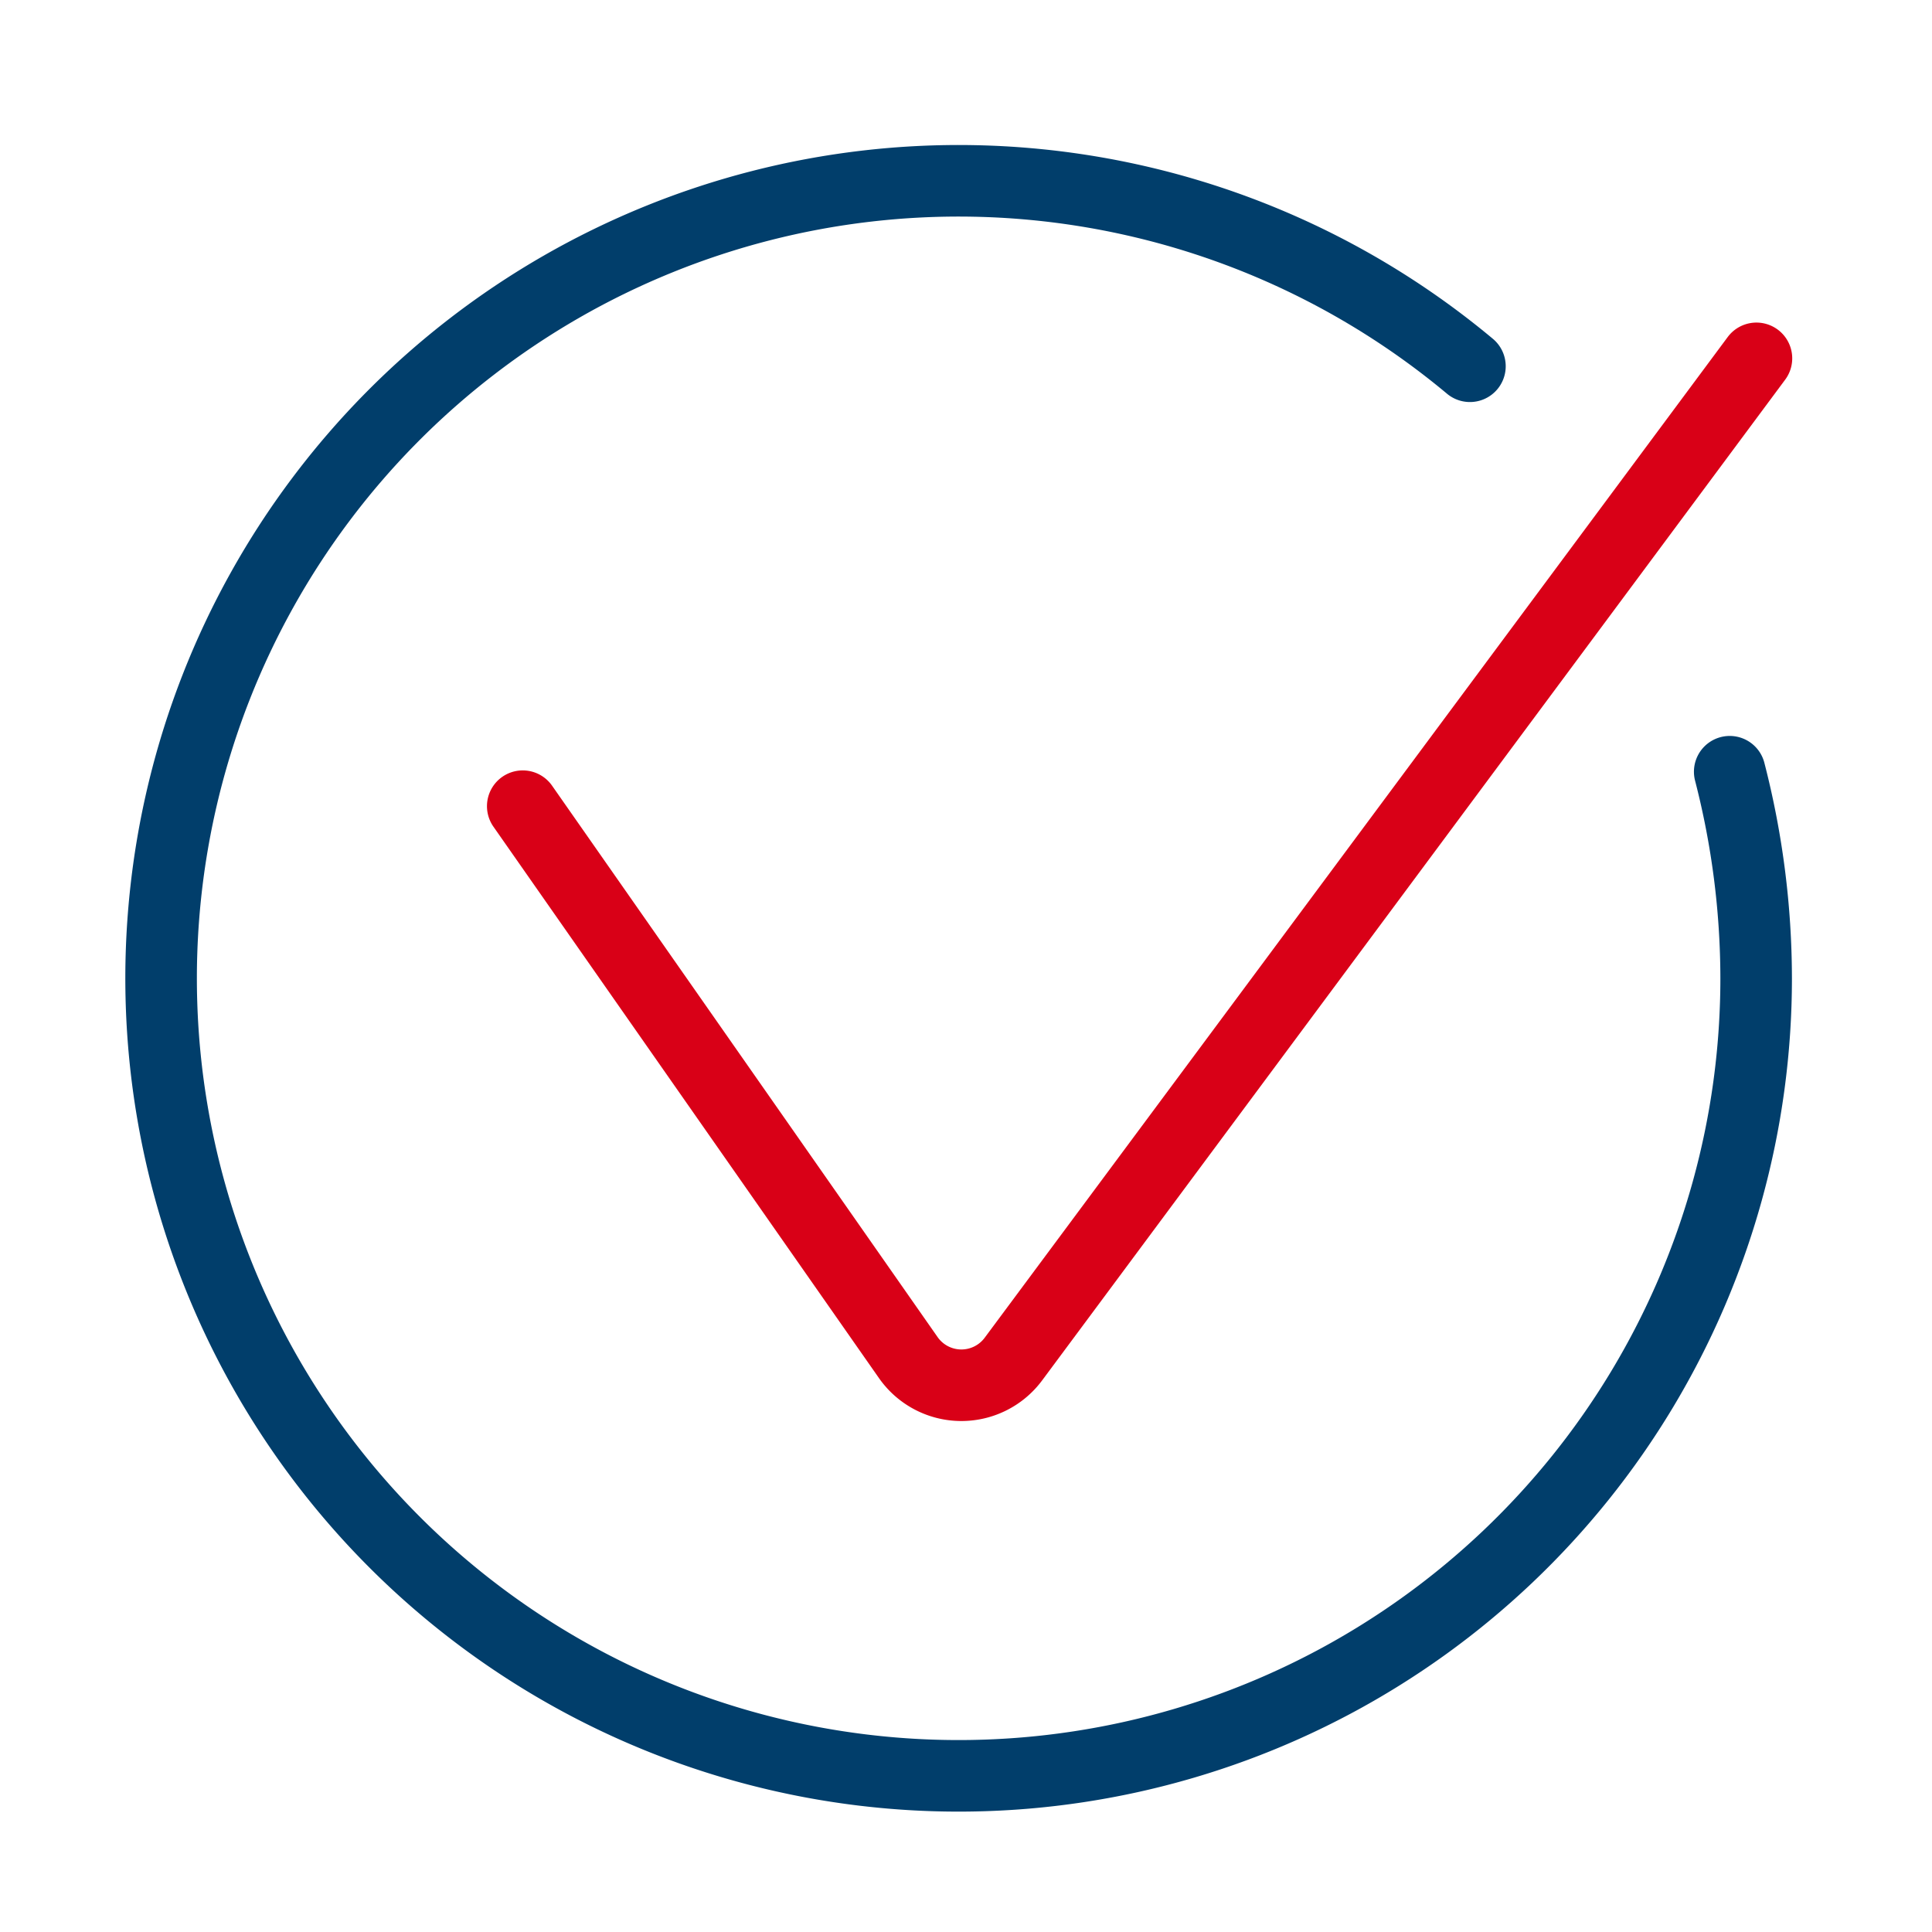 <svg id='Component_9_1' data-name='Component 9 – 1' xmlns='http://www.w3.org/2000/svg' xmlns:xlink='http://www.w3.org/1999/xlink' width='54' height='54' viewBox='0 0 54 54'> <defs> <clipPath id='clip-path'> <rect id='Rectangle_1430' data-name='Rectangle 1430' width='54' height='54' fill='none' stroke='#013e6b' stroke-width='2'/> </clipPath> </defs> <g id='Group_4347' data-name='Group 4347' clip-path='url(#clip-path)'> <path id='Path_809' data-name='Path 809' d='M57,32.619a23.2,23.2,0,0,1,.739,5.767,22.291,22.291,0,1,1-8-17.1' transform='translate(-8.654 -11.049)' fill='none' stroke='#013e6b' stroke-linecap='round' stroke-miterlimit='10' stroke-width='2'/> <path id='Path_810' data-name='Path 810' d='M54.09,19.261,33.323,47.23a1.811,1.811,0,0,1-2.94-.041L19.608,31.778' transform='translate(-4.997 -9.245)' fill='none' stroke='#d90017' stroke-linecap='round' stroke-linejoin='round' stroke-width='2'/> </g> </svg>
